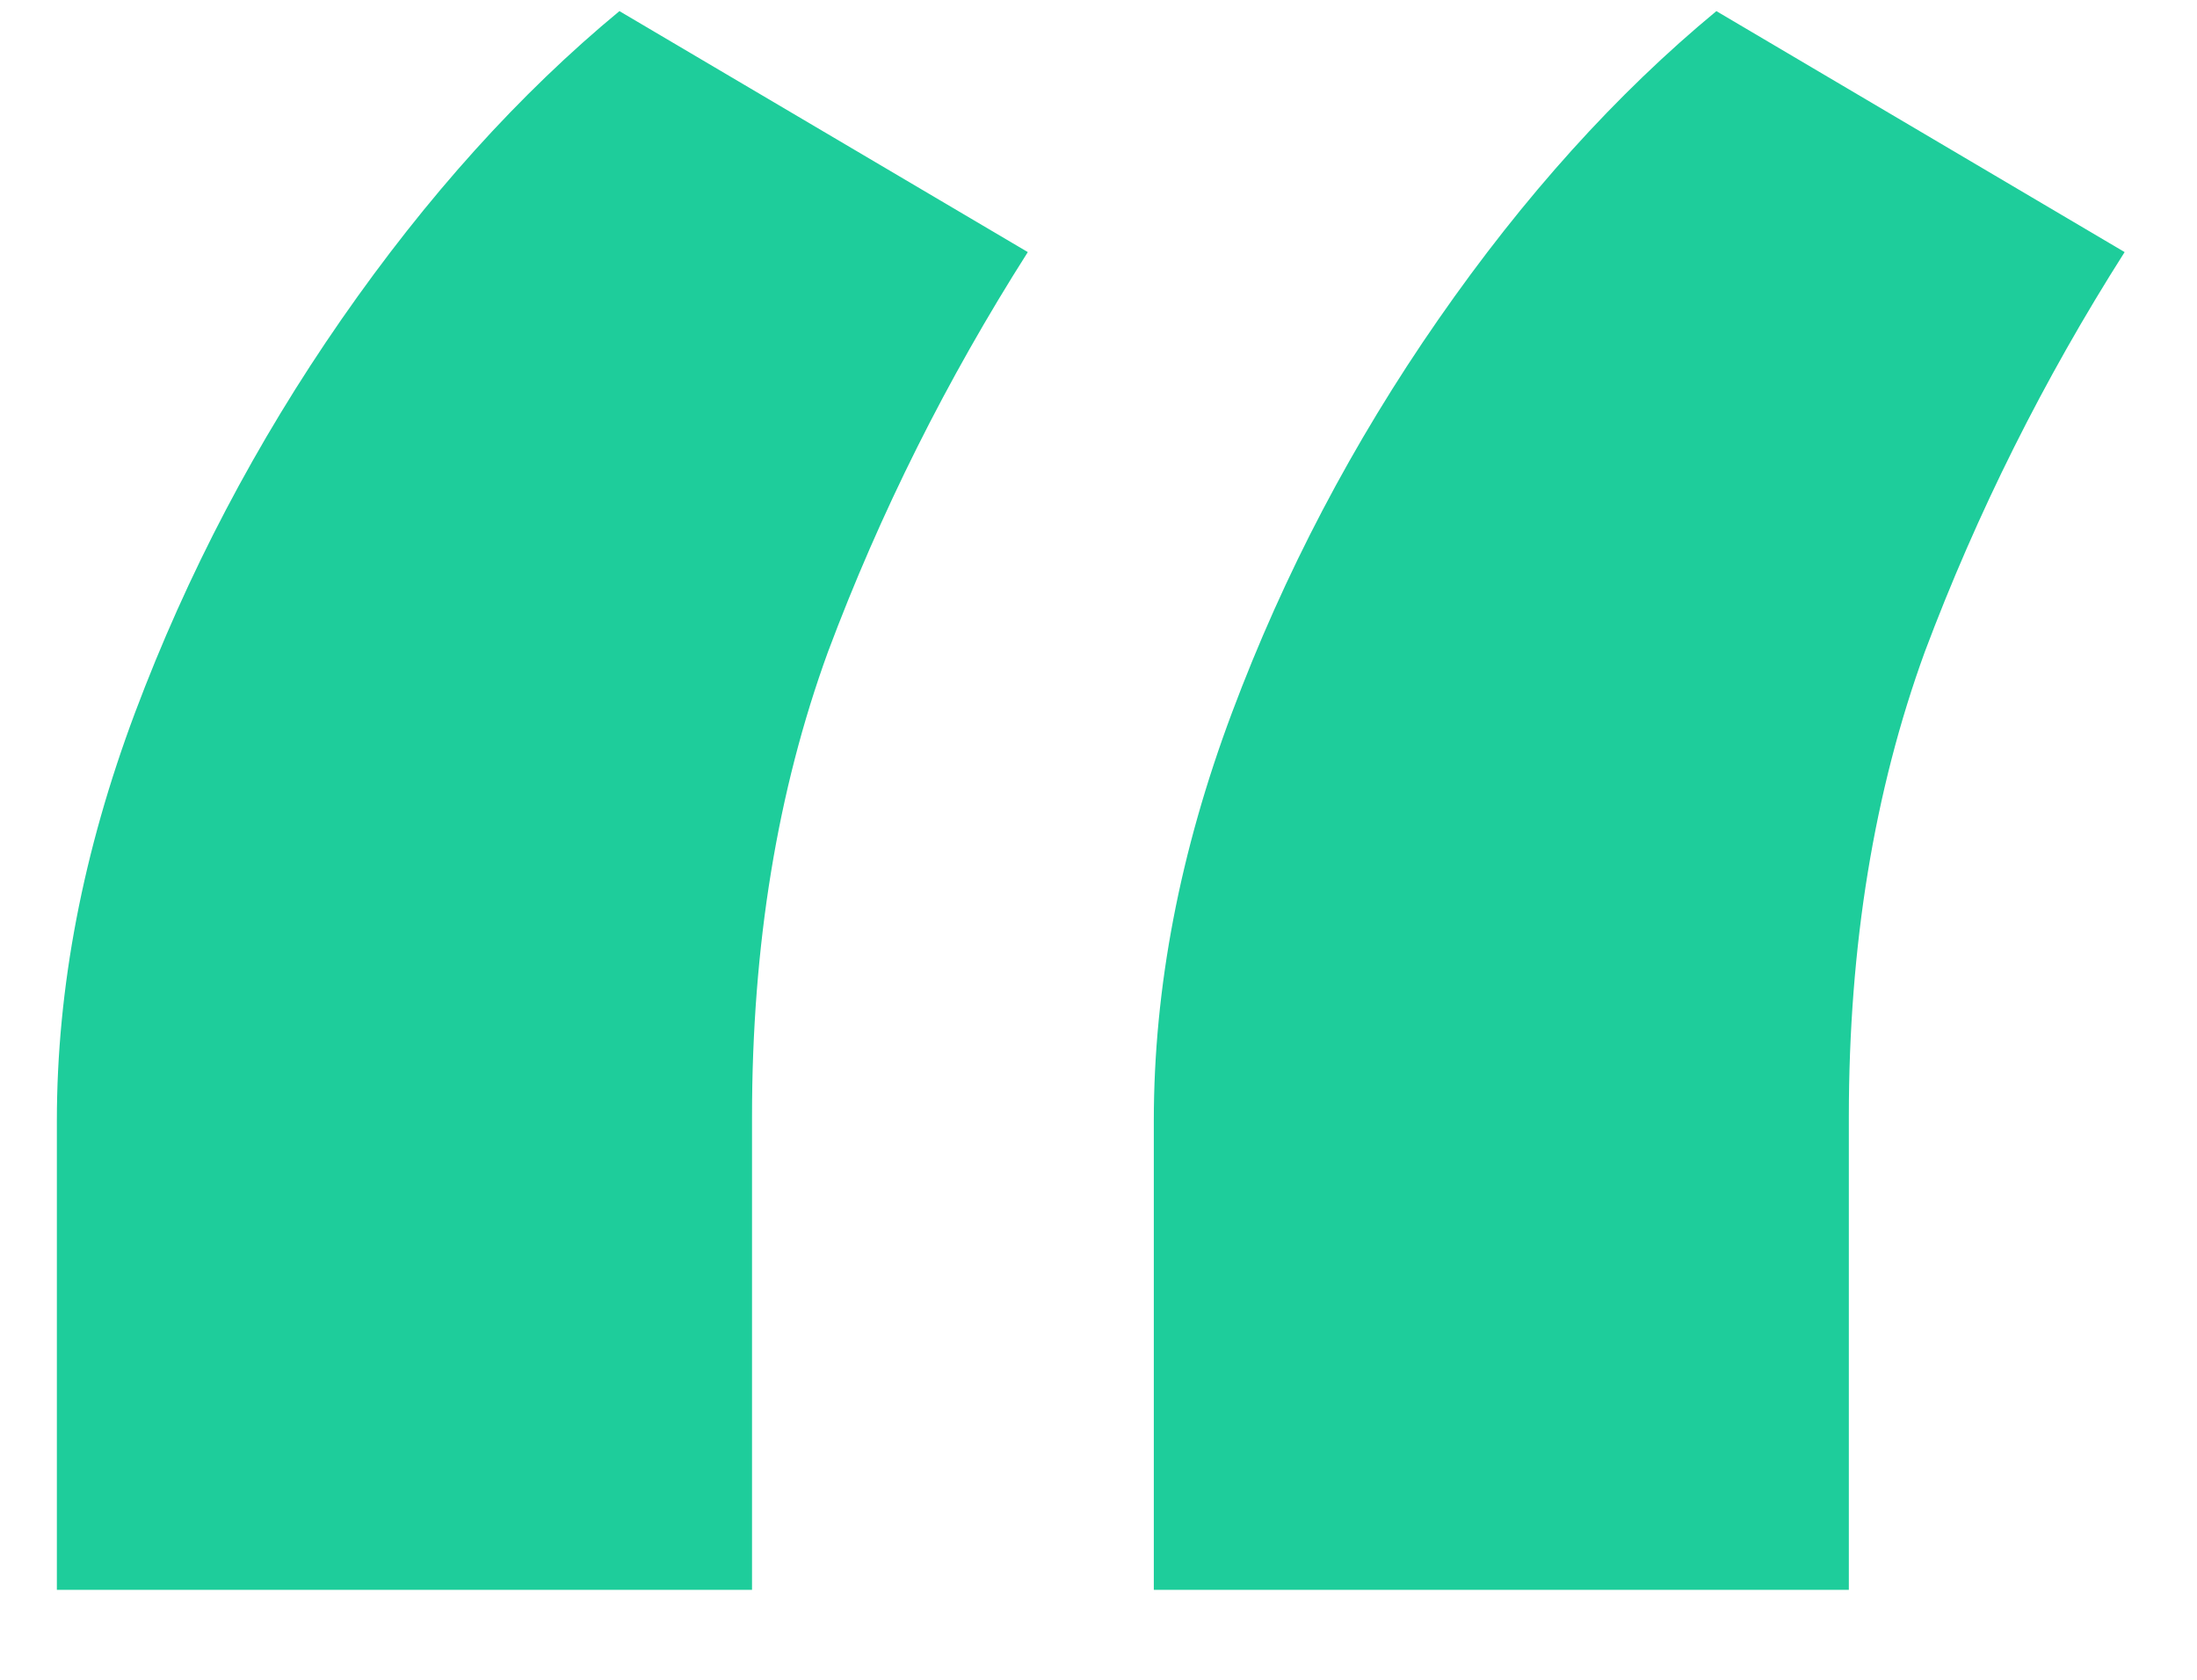<svg width="17" height="13" viewBox="0 0 17 13" fill="none" xmlns="http://www.w3.org/2000/svg">
<path id="&#226;&#128;&#156;" d="M0.44 12.304V8.674C0.44 7.643 0.642 6.59 1.045 5.515C1.449 4.439 1.981 3.425 2.642 2.472C3.303 1.52 4.02 0.725 4.793 0.086L7.953 1.951C7.326 2.937 6.81 3.968 6.407 5.044C6.015 6.12 5.819 7.318 5.819 8.641V12.304H0.44ZM8.928 12.304V8.674C8.928 7.643 9.13 6.59 9.533 5.515C9.936 4.439 10.468 3.425 11.13 2.472C11.791 1.52 12.508 0.725 13.281 0.086L16.44 1.951C15.813 2.937 15.298 3.968 14.894 5.044C14.502 6.12 14.306 7.318 14.306 8.641V12.304H8.928Z" fill="#1ECD9B"/>
</svg>
